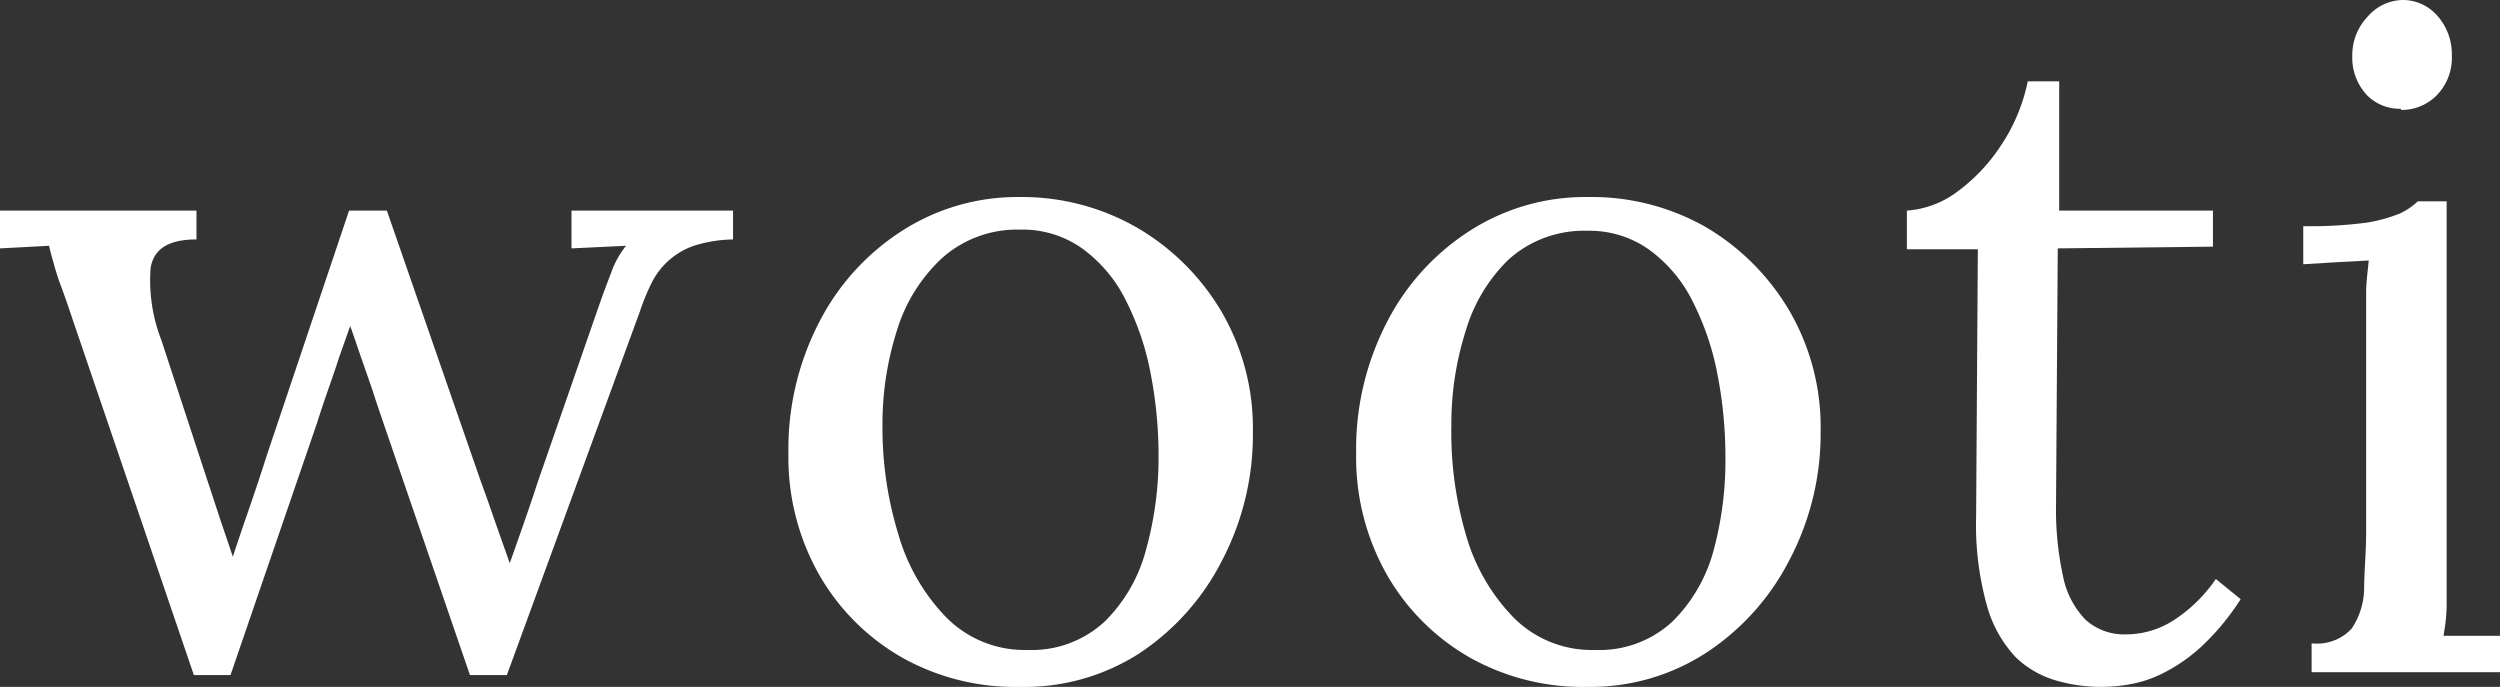 <svg id="wooti" xmlns="http://www.w3.org/2000/svg" fill="#fff" viewBox="0 0 86.66 23.81"><rect x="0" y="0" width="86.66" height="23.81" fill="#333333" stroke="none"/><path d="M6.91,24.1,2.72,11.81c-.15-.45-.28-.83-.4-1.15a7.91,7.91,0,0,1-.27-.84c-.07-.23-.12-.43-.16-.6l-1.7.09V8H7V9c-1,0-1.49.35-1.59,1a5.69,5.69,0,0,0,.37,2.48L7.23,16.9l.51,1.55c.17.52.34,1,.52,1.55.19-.58.39-1.16.59-1.74s.4-1.18.59-1.78L12.29,8H13.6l3.23,9.31q.26.71.51,1.44l.52,1.47c.17-.47.33-.93.49-1.39s.32-.92.47-1.39l2.11-6.08c.15-.43.3-.83.45-1.22a3.17,3.17,0,0,1,.51-.92L20,9.31V8H25.6V9a4.76,4.76,0,0,0-1.36.22,2.58,2.58,0,0,0-1.46,1.28,7.89,7.89,0,0,0-.41,1L17.76,24.1H16.48l-3-8.74c-.13-.38-.26-.76-.38-1.14l-.39-1.12c-.13-.37-.25-.74-.38-1.1l-.39,1.1c-.12.38-.25.75-.38,1.12s-.26.76-.38,1.14l-3,8.74Z" transform="translate(-0.19 -0.7)"/><path d="M35.55,24.51a8,8,0,0,1-4.06-1,7.71,7.71,0,0,1-2.9-2.88,8.24,8.24,0,0,1-1.07-4.21,9.56,9.56,0,0,1,1.06-4.54,8.2,8.2,0,0,1,2.88-3.18,7.4,7.4,0,0,1,4.09-1.17,8,8,0,0,1,4.07,1.07,8.17,8.17,0,0,1,2.91,2.9,8,8,0,0,1,1.09,4.16,9.4,9.4,0,0,1-1.08,4.49,8.43,8.43,0,0,1-2.89,3.22A7.36,7.36,0,0,1,35.55,24.51Zm.26-1.28a3.72,3.72,0,0,0,2.69-1,5.46,5.46,0,0,0,1.42-2.49,11.9,11.9,0,0,0,.43-3.24,14.83,14.83,0,0,0-.27-2.83,9.42,9.42,0,0,0-.85-2.53,4.92,4.92,0,0,0-1.49-1.8,3.55,3.55,0,0,0-2.19-.68,3.9,3.9,0,0,0-2.72,1,5.69,5.69,0,0,0-1.55,2.5,10.66,10.66,0,0,0-.5,3.3,12.57,12.57,0,0,0,.55,3.76A6.84,6.84,0,0,0,33,22.11,3.82,3.82,0,0,0,35.81,23.23Z" transform="translate(-0.19 -0.7)"/><path d="M55.23,24.51a8,8,0,0,1-4.06-1,7.71,7.71,0,0,1-2.9-2.88,8.24,8.24,0,0,1-1.07-4.21,9.56,9.56,0,0,1,1.06-4.54,8.2,8.2,0,0,1,2.88-3.18,7.4,7.4,0,0,1,4.09-1.17A8,8,0,0,1,59.3,8.56a8.17,8.17,0,0,1,2.91,2.9,8,8,0,0,1,1.09,4.16,9.4,9.4,0,0,1-1.08,4.49,8.43,8.43,0,0,1-2.89,3.22A7.36,7.36,0,0,1,55.23,24.51Zm.26-1.28a3.72,3.72,0,0,0,2.69-1,5.46,5.46,0,0,0,1.42-2.49A11.9,11.9,0,0,0,60,16.54a14.83,14.83,0,0,0-.27-2.83,9.42,9.42,0,0,0-.85-2.53,4.92,4.92,0,0,0-1.49-1.8,3.57,3.57,0,0,0-2.19-.68,3.9,3.9,0,0,0-2.72,1A5.69,5.69,0,0,0,51,12.16a10.66,10.66,0,0,0-.5,3.3A12.57,12.57,0,0,0,51,19.22a6.74,6.74,0,0,0,1.66,2.89A3.82,3.82,0,0,0,55.49,23.23Z" transform="translate(-0.19 -0.7)"/><path d="M73,24.51a5.65,5.65,0,0,1-1.5-.21,3.39,3.39,0,0,1-1.43-.81,4.28,4.28,0,0,1-1-1.78,10.38,10.38,0,0,1-.38-3.09l.06-9.28-2.46,0V8a3.29,3.29,0,0,0,1.7-.62,6.18,6.18,0,0,0,1.55-1.62,6.25,6.25,0,0,0,.94-2.24h1.09V8H76.9V9.25l-5.38.06-.06,8.9a10.8,10.8,0,0,0,.24,2.45,3,3,0,0,0,.78,1.52,2,2,0,0,0,1.41.51,3.06,3.06,0,0,0,1.68-.51A5.19,5.19,0,0,0,77,20.77l.86.7a8.52,8.52,0,0,1-1.39,1.67,5.85,5.85,0,0,1-1.33.91,4.13,4.13,0,0,1-1.18.38A5.64,5.64,0,0,1,73,24.51Z" transform="translate(-0.19 -0.7)"/><path d="M80.32,23a1.64,1.64,0,0,0,1.38-.5,2.53,2.53,0,0,0,.44-1.37c0-.59.07-1.27.07-2v-7.3c0-.34,0-.67,0-1s.05-.67.09-1.1l-1.13.06-1.14.07V8.54a15,15,0,0,0,2.18-.12,5.23,5.23,0,0,0,1.17-.32A2.39,2.39,0,0,0,84,7.68H85V20.61c0,.43,0,.8,0,1.13a6.34,6.34,0,0,1-.11,1l1,0,1,0V24H80.32Zm3.1-18.53A1.59,1.59,0,0,1,82.24,4a1.89,1.89,0,0,1-.51-1.35,1.93,1.93,0,0,1,.52-1.36A1.65,1.65,0,0,1,83.46.7a1.59,1.59,0,0,1,1.23.56,2,2,0,0,1,.49,1.36A1.86,1.86,0,0,1,84.66,4,1.7,1.7,0,0,1,83.42,4.51Z" transform="translate(-0.19 -0.7)"/></svg>